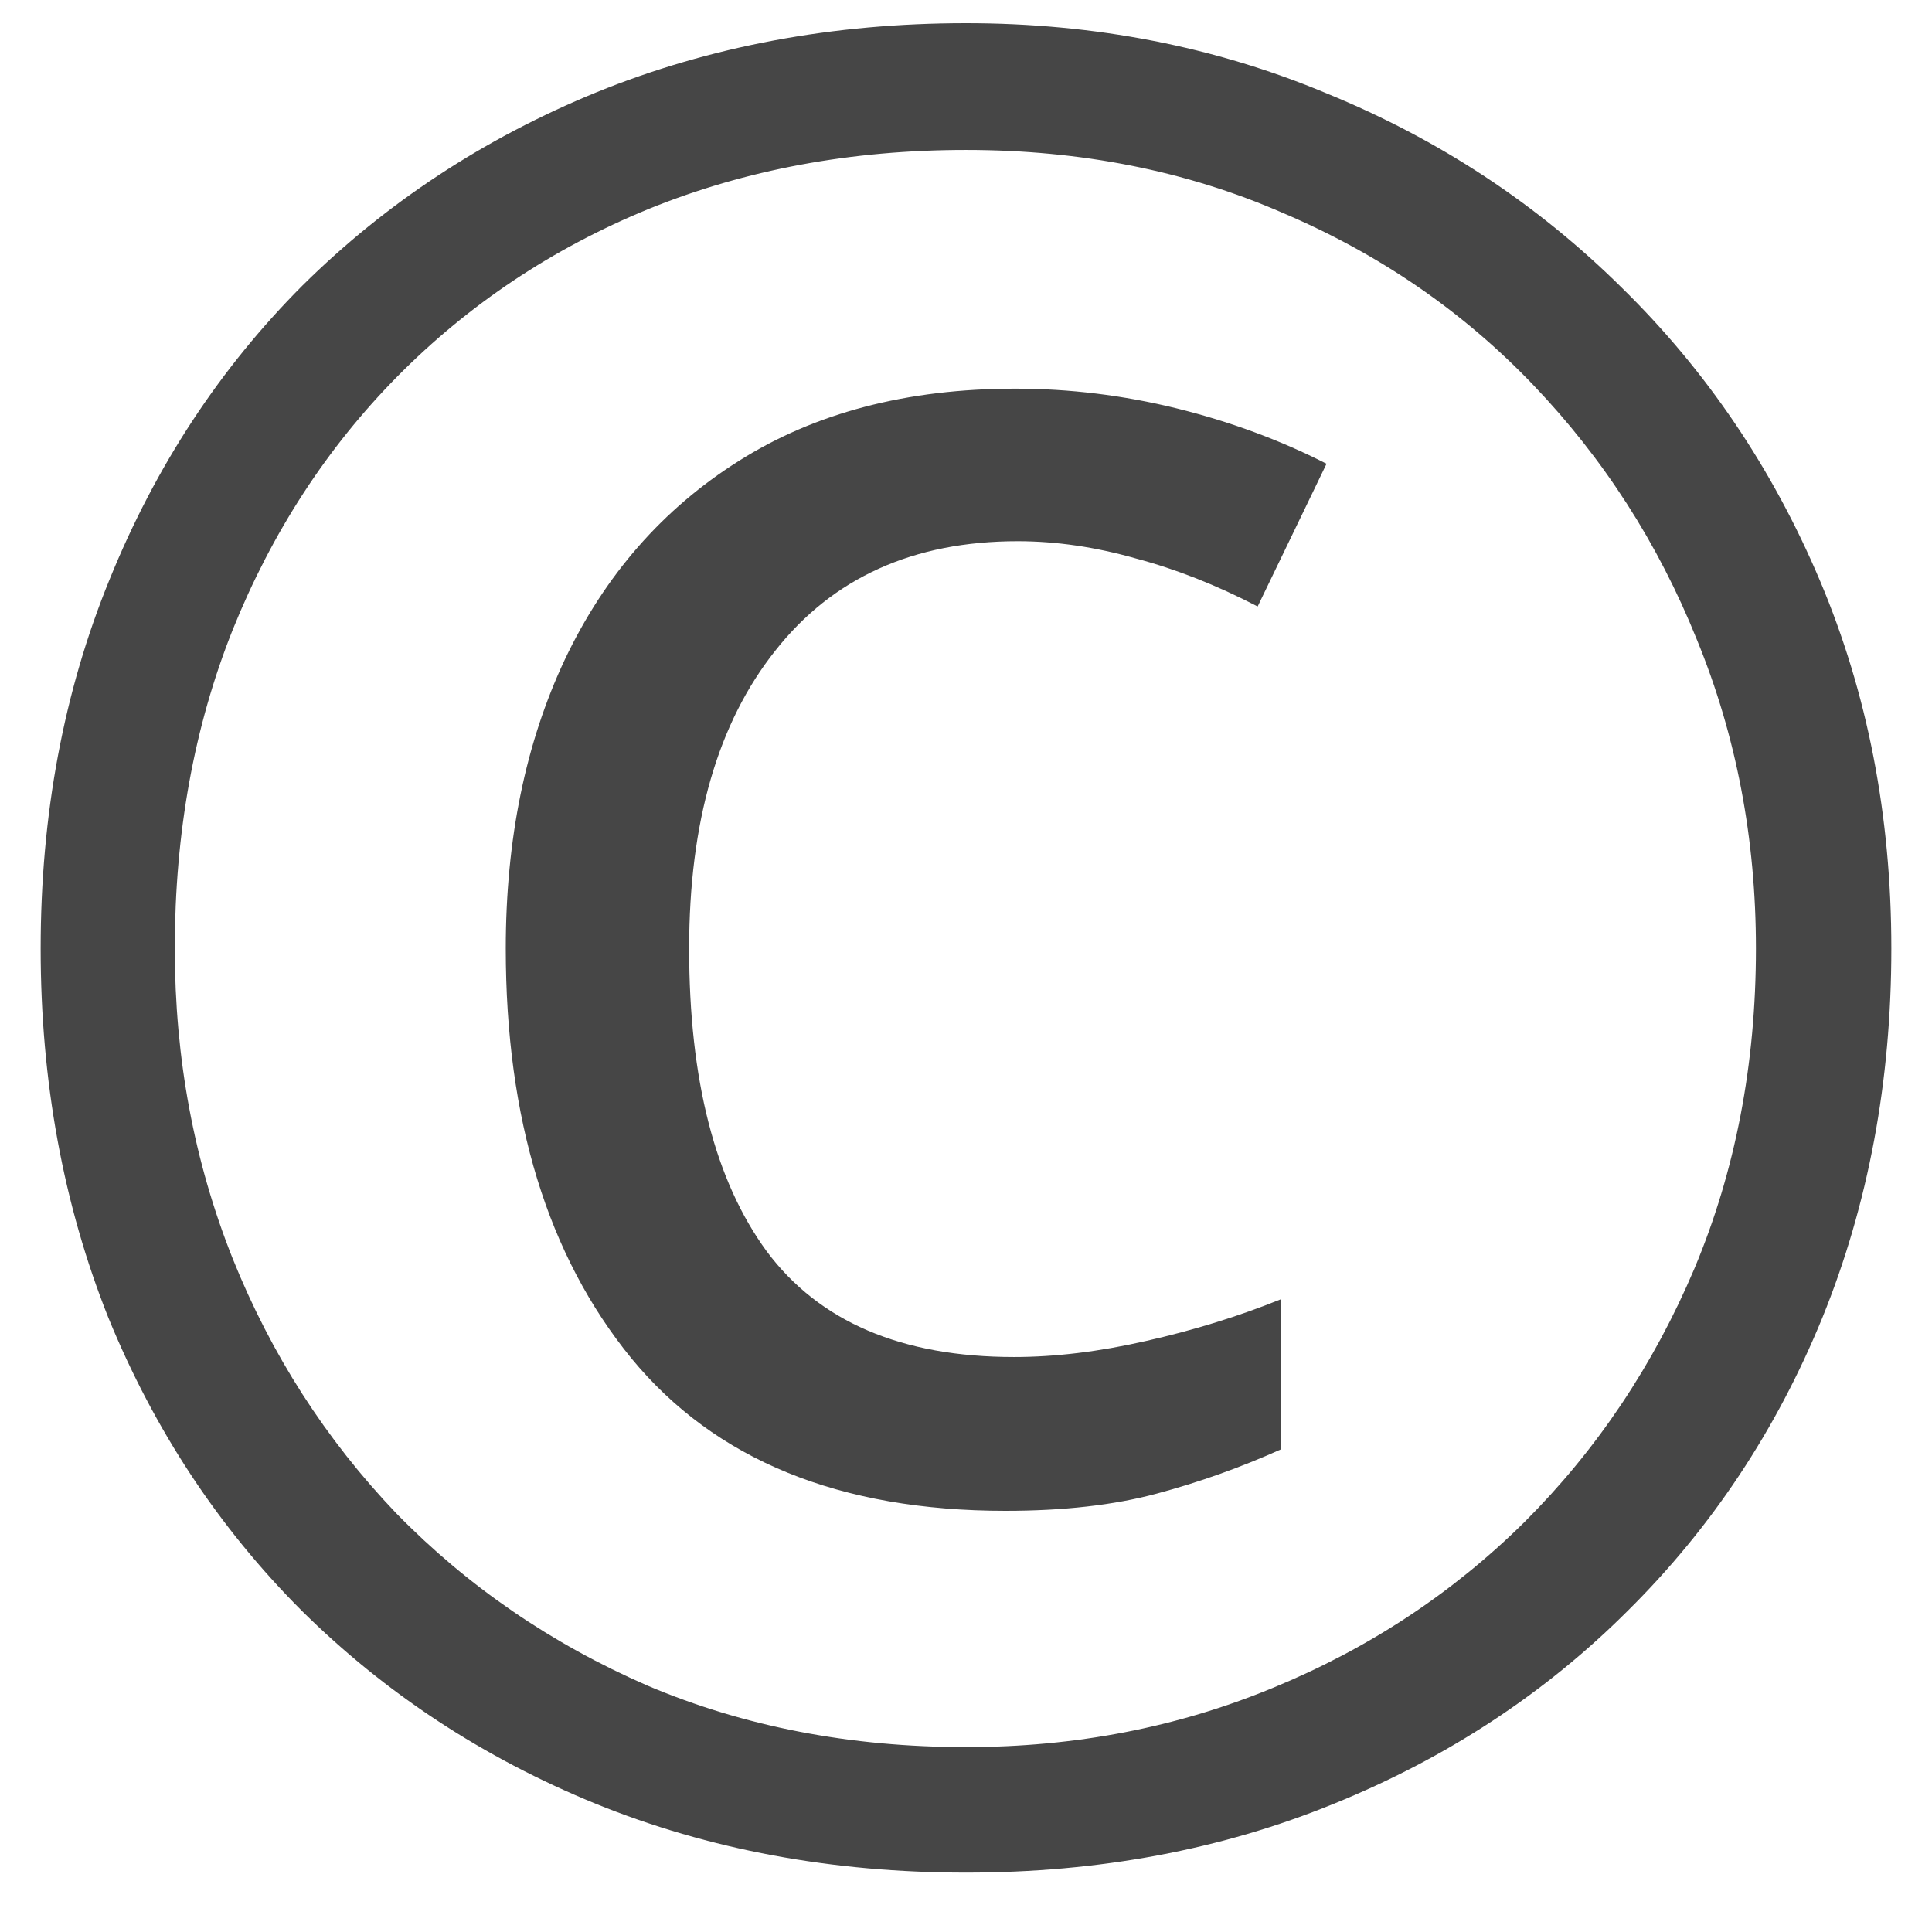 <?xml version="1.0" encoding="UTF-8"?> <svg xmlns="http://www.w3.org/2000/svg" width="23" height="23" viewBox="0 0 23 23" fill="none"><path d="M11.5 22.293C9.908 22.293 8.438 22.02 7.091 21.473C5.753 20.926 4.586 20.159 3.59 19.173C2.604 18.186 1.837 17.024 1.29 15.687C0.753 14.339 0.484 12.874 0.484 11.292C0.484 9.7 0.758 8.235 1.305 6.897C1.852 5.55 2.618 4.383 3.604 3.396C4.601 2.41 5.768 1.644 7.105 1.097C8.453 0.55 9.918 0.276 11.5 0.276C13.033 0.276 14.464 0.555 15.792 1.111C17.13 1.658 18.302 2.43 19.308 3.426C20.314 4.412 21.1 5.574 21.666 6.912C22.232 8.25 22.516 9.71 22.516 11.292C22.516 12.874 22.242 14.339 21.695 15.687C21.148 17.024 20.377 18.186 19.381 19.173C18.395 20.159 17.227 20.926 15.88 21.473C14.542 22.02 13.082 22.293 11.5 22.293ZM11.969 17.986C9.996 17.986 8.512 17.381 7.516 16.17C6.52 14.949 6.021 13.323 6.021 11.292C6.021 9.993 6.256 8.846 6.725 7.85C7.203 6.844 7.892 6.058 8.79 5.491C9.698 4.915 10.797 4.627 12.086 4.627C12.73 4.627 13.37 4.705 14.005 4.861C14.64 5.018 15.235 5.237 15.792 5.521L14.972 7.22C14.483 6.966 14 6.775 13.521 6.648C13.043 6.512 12.574 6.443 12.115 6.443C10.875 6.443 9.913 6.878 9.229 7.747C8.546 8.606 8.204 9.788 8.204 11.292C8.204 12.854 8.512 14.056 9.127 14.896C9.752 15.735 10.733 16.155 12.071 16.155C12.56 16.155 13.082 16.092 13.639 15.965C14.205 15.838 14.742 15.672 15.25 15.467V17.254C14.771 17.469 14.278 17.645 13.771 17.781C13.263 17.918 12.662 17.986 11.969 17.986ZM11.5 20.799C12.799 20.799 14.015 20.564 15.148 20.096C16.29 19.627 17.291 18.968 18.15 18.118C19.01 17.259 19.684 16.253 20.172 15.101C20.66 13.938 20.904 12.669 20.904 11.292C20.904 9.983 20.67 8.758 20.201 7.615C19.742 6.473 19.093 5.462 18.253 4.583C17.413 3.704 16.417 3.021 15.265 2.532C14.122 2.034 12.867 1.785 11.5 1.785C10.133 1.785 8.873 2.02 7.721 2.488C6.578 2.957 5.582 3.621 4.732 4.48C3.893 5.33 3.238 6.336 2.77 7.498C2.311 8.65 2.081 9.915 2.081 11.292C2.081 12.601 2.311 13.831 2.77 14.983C3.229 16.126 3.878 17.137 4.718 18.016C5.567 18.885 6.563 19.568 7.706 20.066C8.858 20.555 10.123 20.799 11.5 20.799Z" fill="#464646"></path></svg> 
